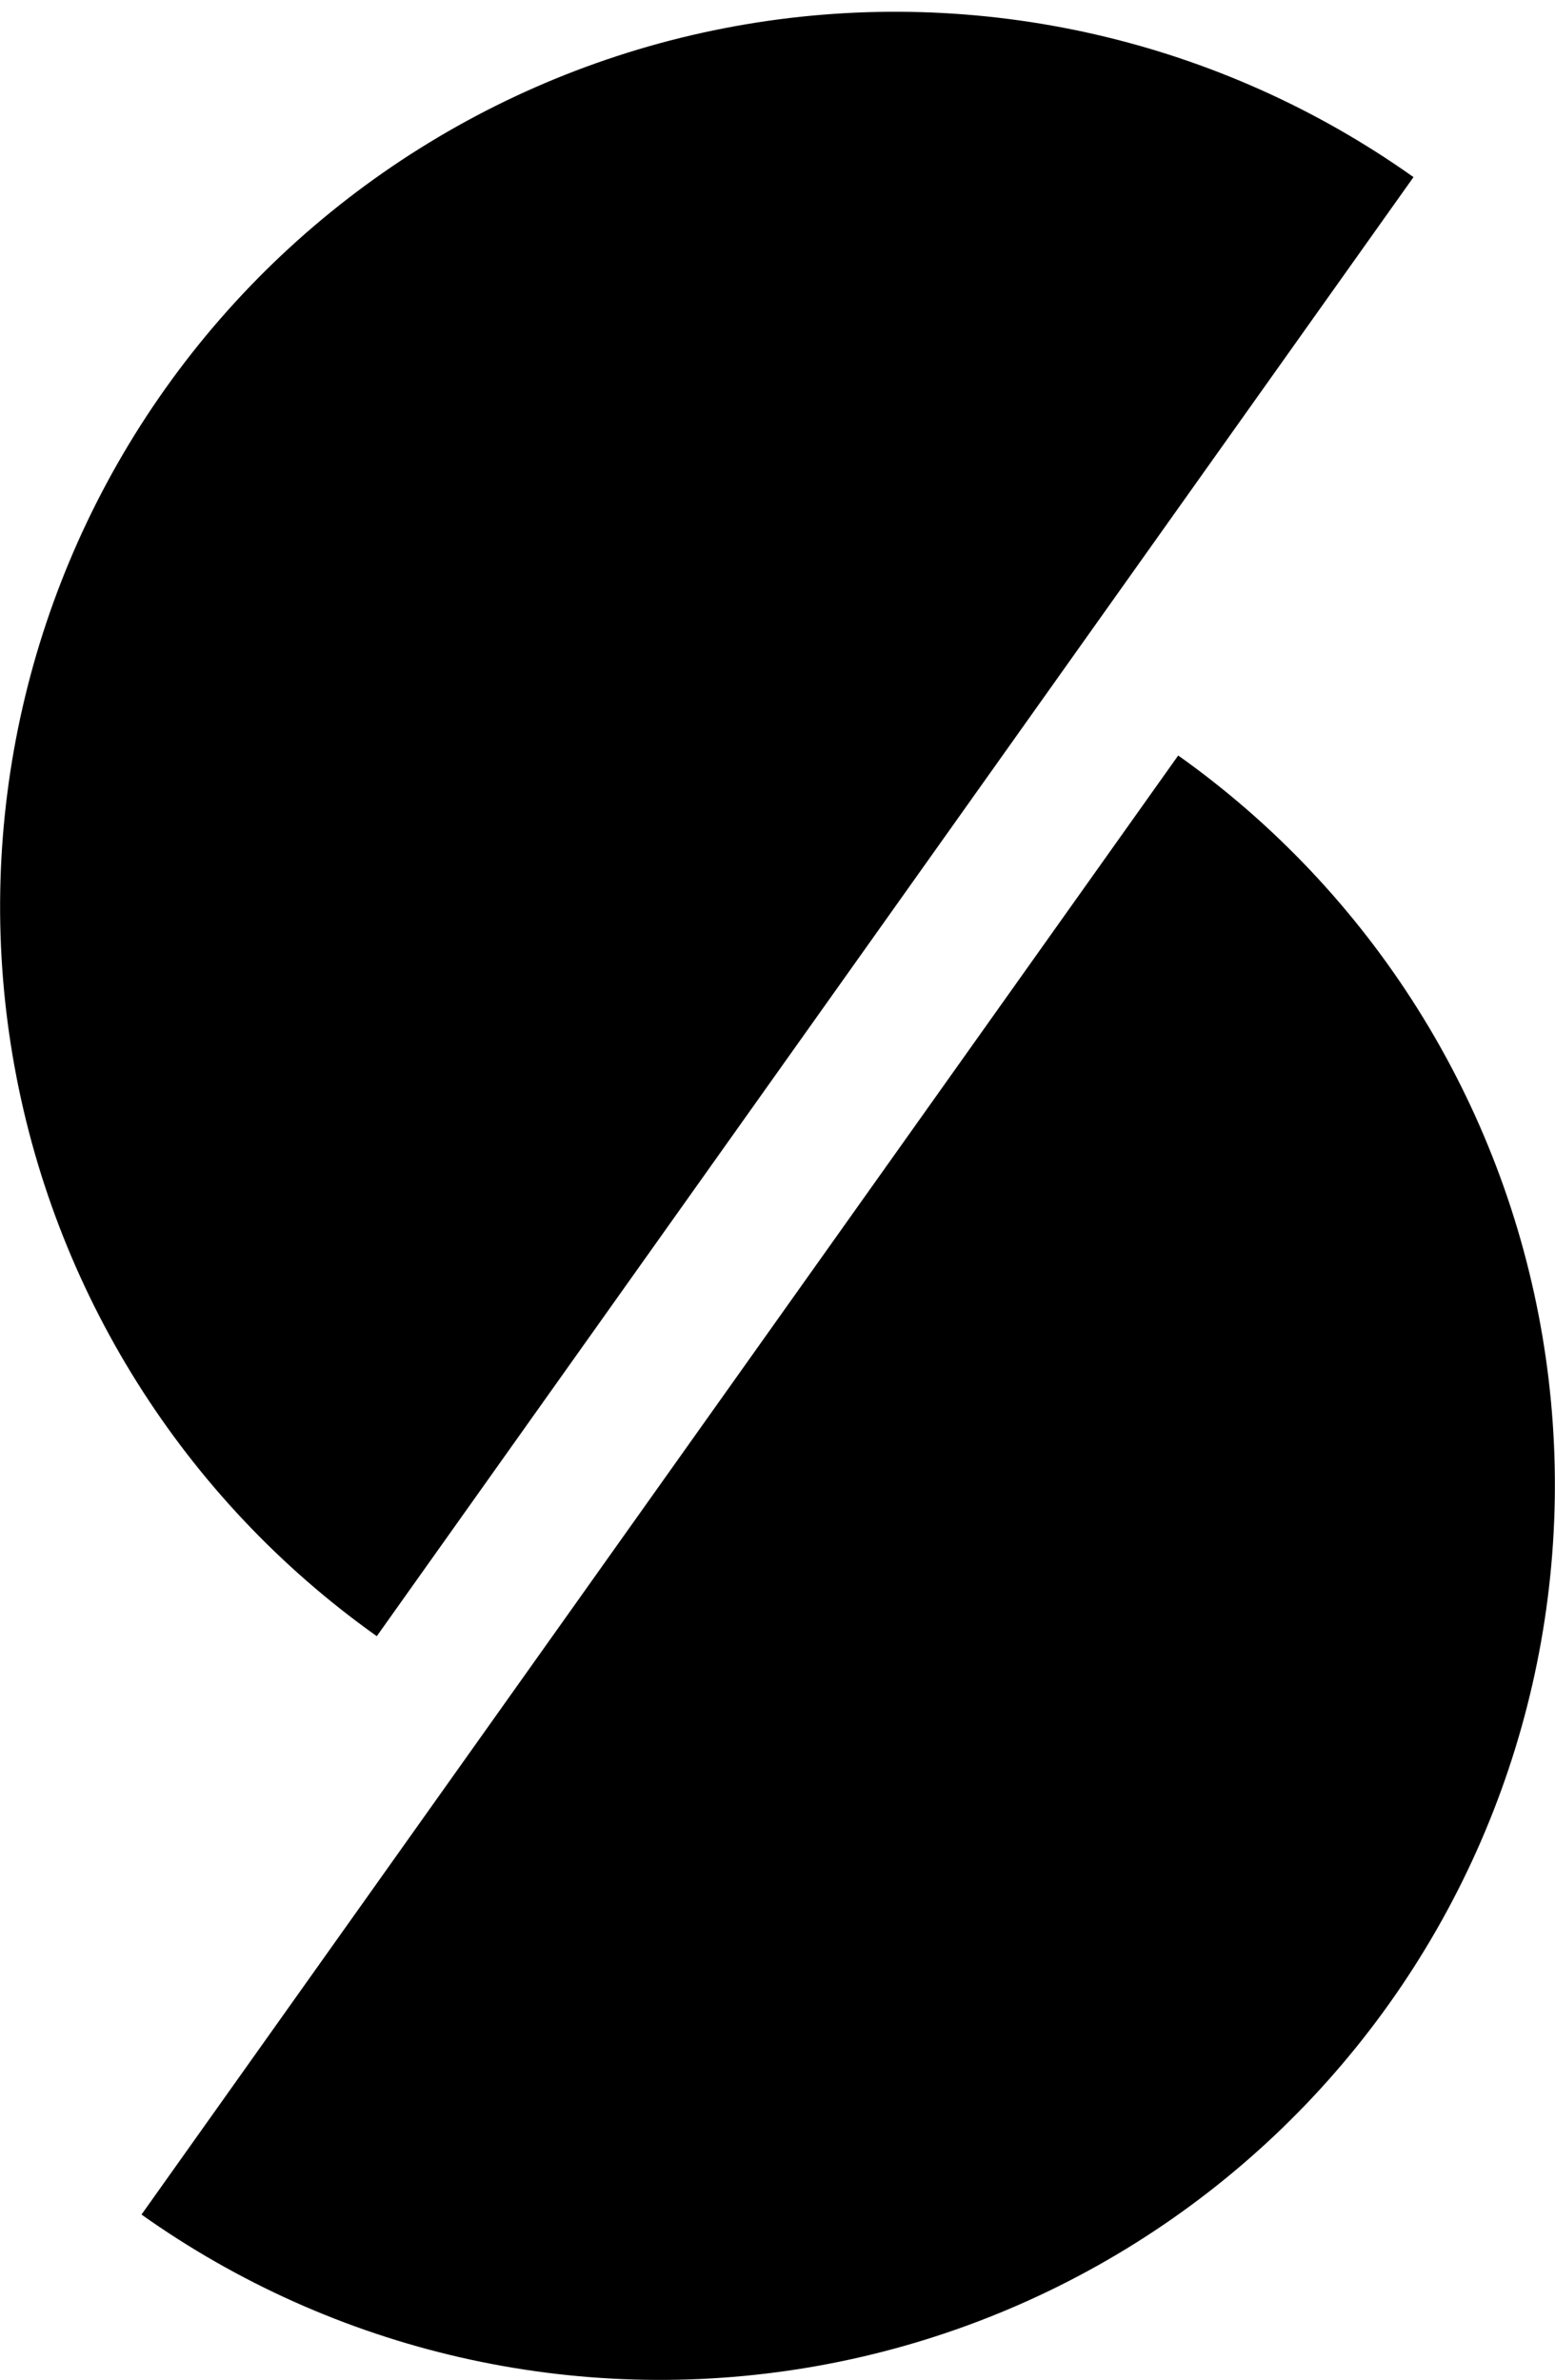 <svg width="130" height="199" viewBox="0 0 130 199" fill="none" xmlns="http://www.w3.org/2000/svg">
<path d="M11.83 185.17C19.841 190.861 28.894 194.918 38.472 197.11C48.051 199.302 57.968 199.586 67.656 197.946C77.344 196.306 86.615 192.773 94.938 187.55C103.261 182.327 110.474 175.516 116.165 167.505C121.856 159.494 125.913 150.441 128.105 140.863C130.297 131.284 130.581 121.367 128.941 111.679C127.301 101.991 123.768 92.72 118.545 84.397C113.322 76.074 106.511 68.861 98.5 63.17" fill="black"/>
<path d="M31.5 136.81C15.322 125.317 4.372 107.868 1.059 88.301C-2.254 68.734 2.342 48.653 13.835 32.475C25.328 16.297 42.777 5.347 62.344 2.034C81.911 -1.279 101.992 3.317 118.17 14.81" fill="black"/>
</svg>
